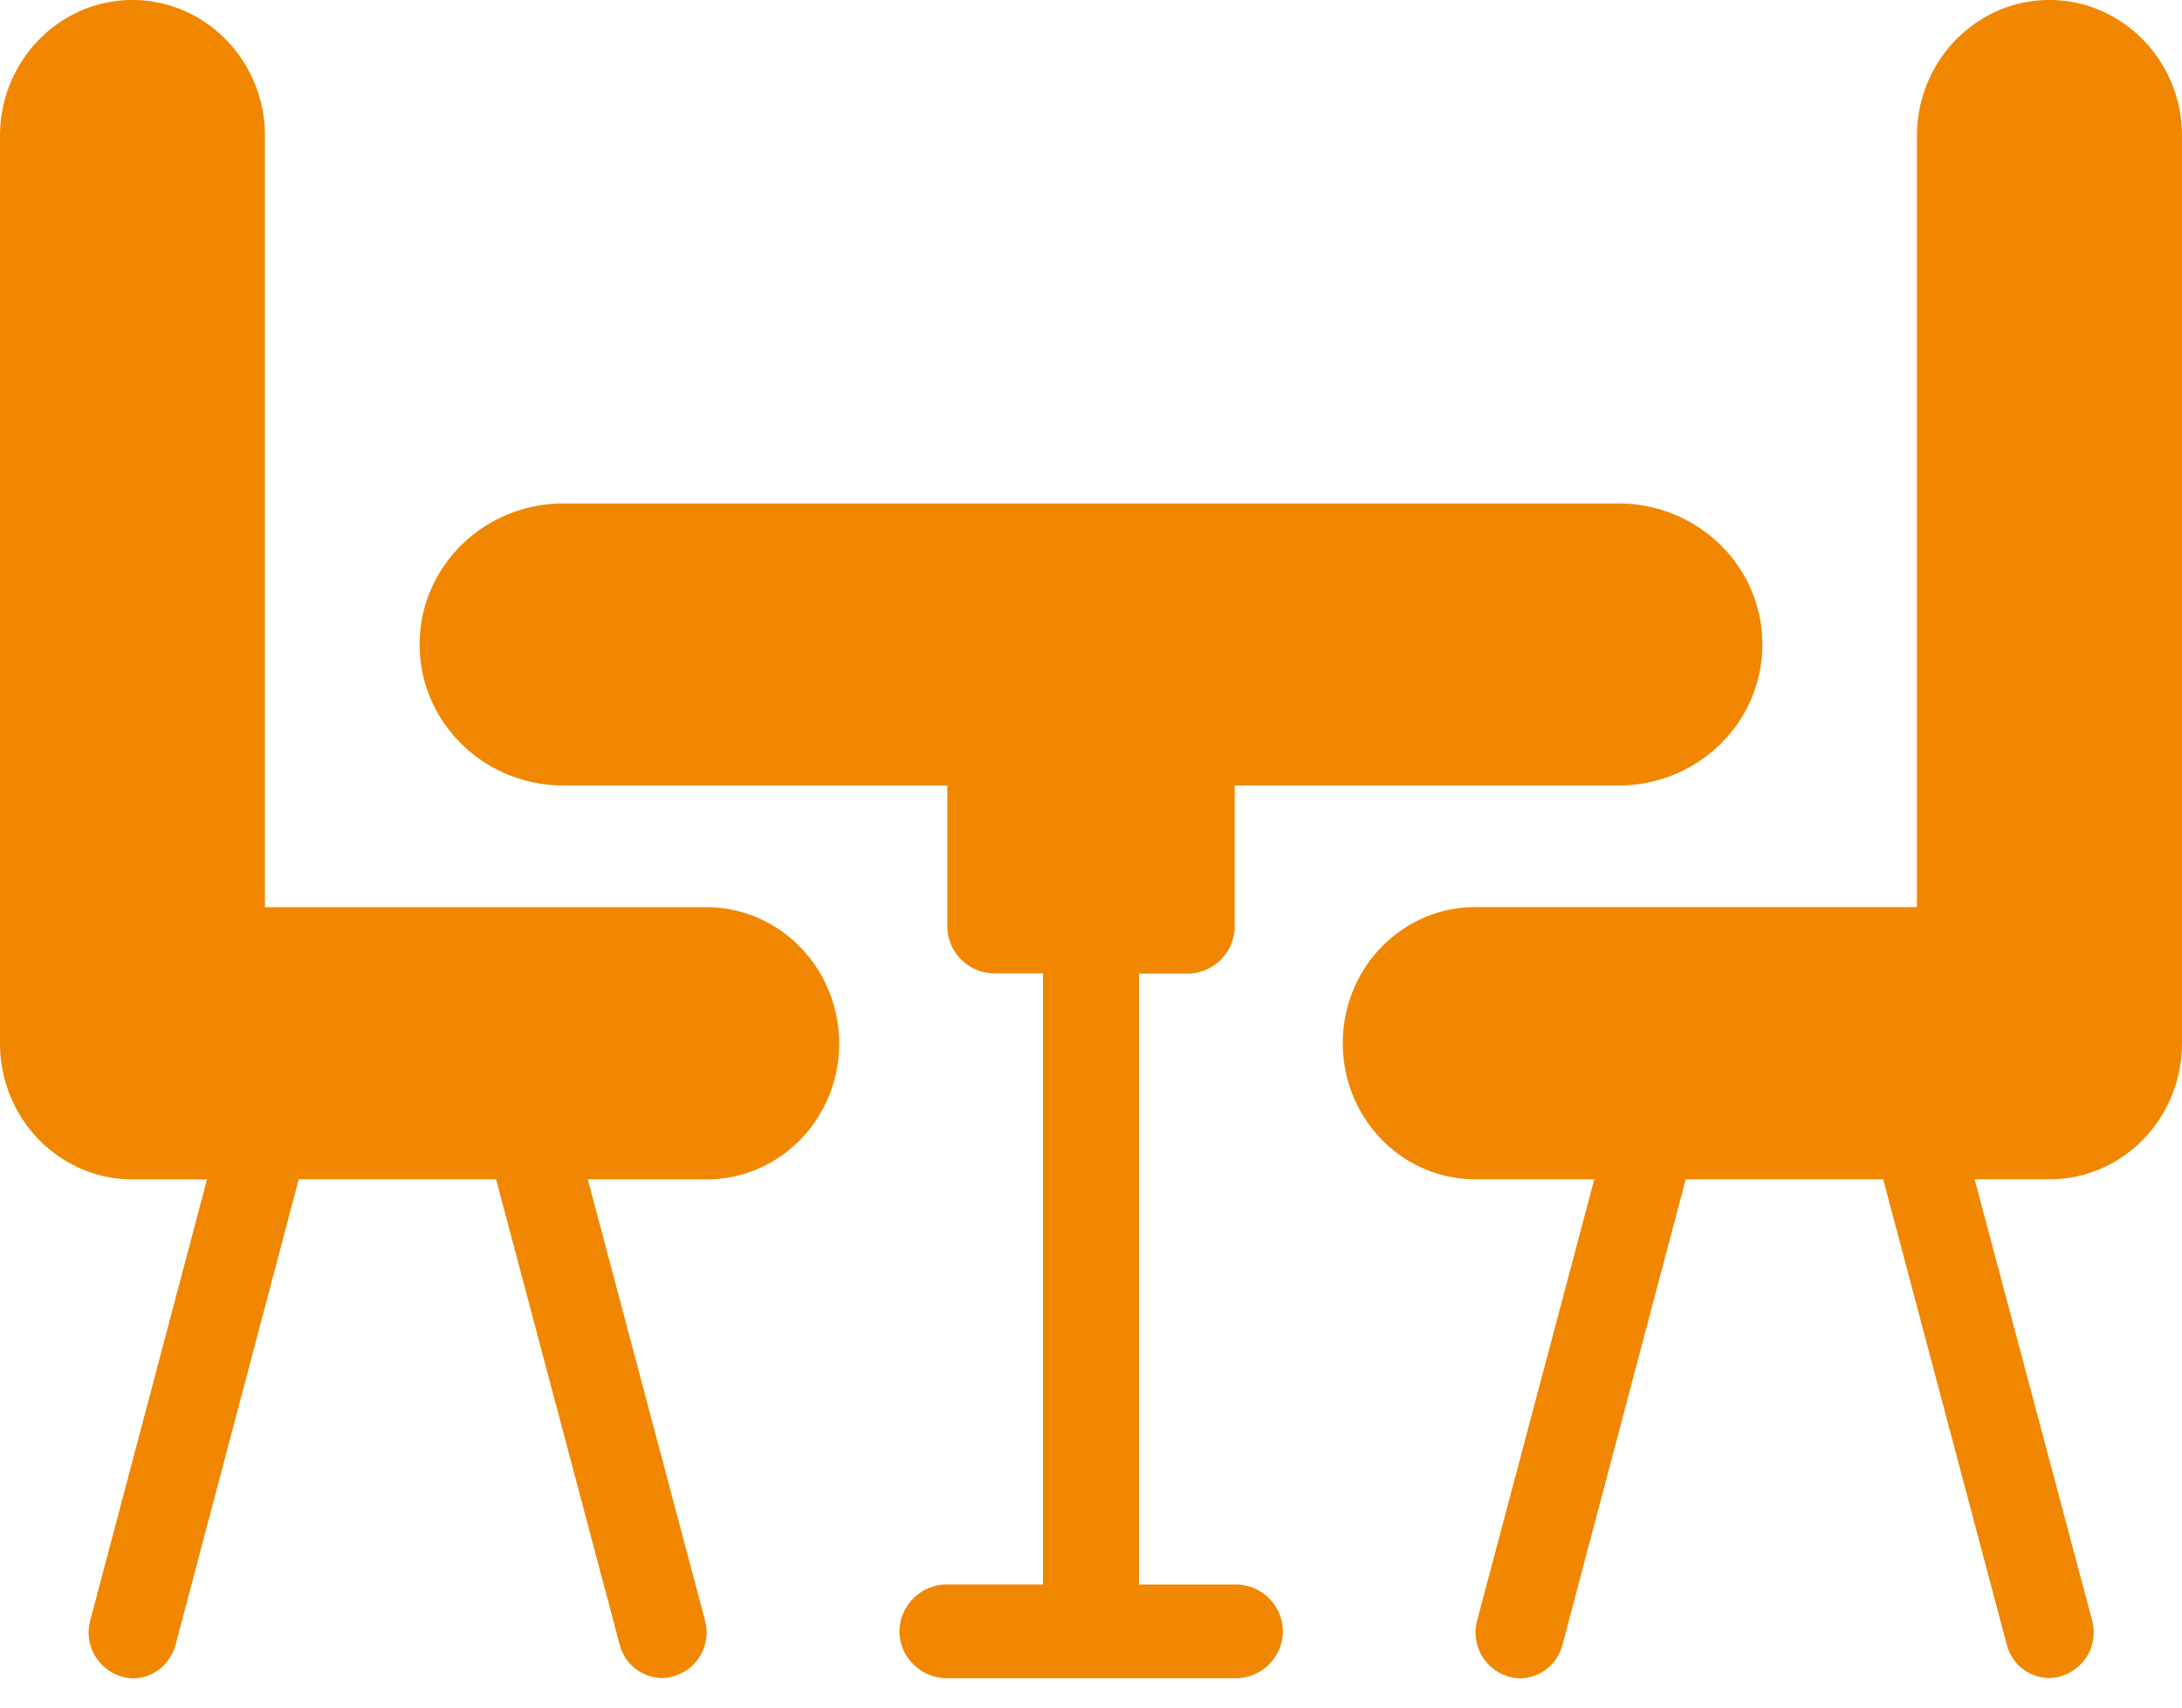 <svg xmlns="http://www.w3.org/2000/svg" width="23" height="18" fill="none"><path fill="#F18700" d="M7.446 9.563H2.793V1.434C2.793.642 2.168 0 1.396 0 .625 0 0 .642 0 1.434v9.564c0 .792.625 1.434 1.396 1.434h.786L.95 17.086a.484.484 0 0 0 .45.606c.206 0 .39-.14.45-.351l1.299-4.91h2.08l1.303 4.906a.468.468 0 0 0 .45.352.482.482 0 0 0 .45-.606l-1.236-4.651H7.45c.771 0 1.396-.642 1.396-1.434-.003-.793-.628-1.435-1.4-1.435ZM21.604 0c-.772 0-1.398.642-1.398 1.435v8.127h-4.655c-.772 0-1.397.642-1.397 1.434 0 .793.625 1.435 1.397 1.435h1.254l-1.236 4.655a.484.484 0 0 0 .45.606.47.47 0 0 0 .45-.351l1.3-4.91h2.081l1.303 4.906a.468.468 0 0 0 .45.352.482.482 0 0 0 .45-.606l-1.239-4.652h.79c.771 0 1.396-.642 1.396-1.435V1.431C23 .642 22.372 0 21.604 0Z"/><path fill="#F18700" d="M13.018 16.703h-1.012v-6.44h.504a.5.5 0 0 0 .505-.495V8.28h4.045c.838 0 1.517-.665 1.517-1.487 0-.821-.679-1.486-1.517-1.486H5.94c-.838 0-1.517.665-1.517 1.486 0 .822.679 1.487 1.516 1.487h4.046v1.487a.5.5 0 0 0 .504.494h.505v6.441H9.985a.5.5 0 0 0-.504.495c0 .271.227.494.504.494h3.033a.5.5 0 0 0 .505-.494.5.5 0 0 0-.505-.495Z"/></svg>